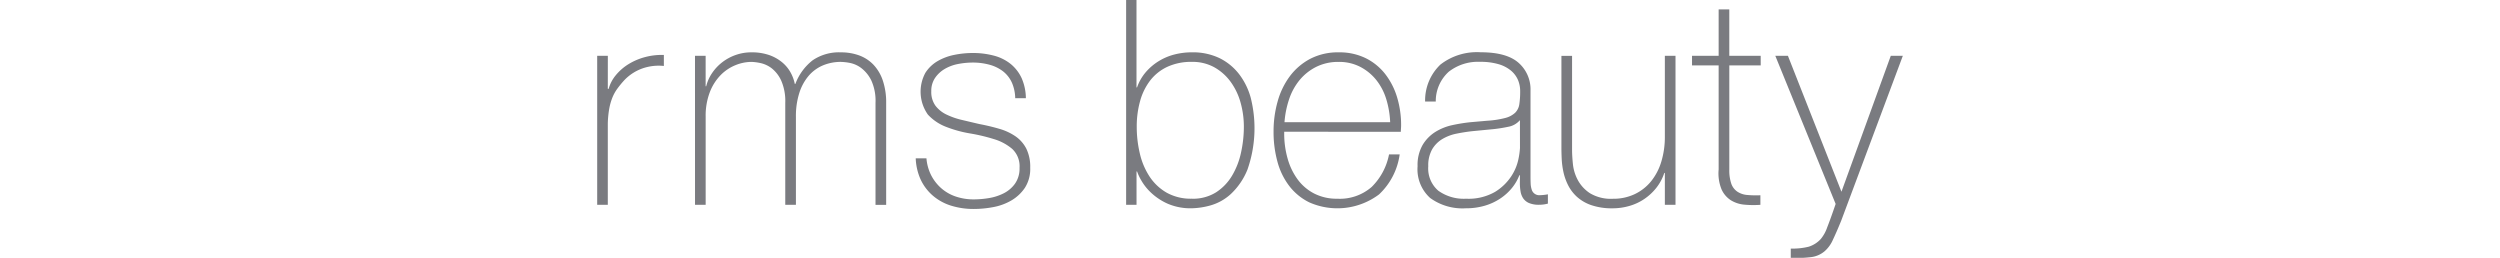 <svg xmlns="http://www.w3.org/2000/svg" xmlns:xlink="http://www.w3.org/1999/xlink" width="320" height="33" viewBox="0 0 320 33">
  <defs>
    <clipPath id="clip-path">
      <rect id="長方形_2449" data-name="長方形 2449" width="320" height="33" transform="translate(40 5772.921)" fill="none"/>
    </clipPath>
  </defs>
  <g id="グループ_4043" data-name="グループ 4043" transform="translate(-40 -5772.921)">
    <g id="マスクグループ_65" data-name="マスクグループ 65" clip-path="url(#clip-path)">
      <g id="グループ_4044" data-name="グループ 4044" transform="translate(13804.94 -444.079)">
        <path id="パス_6265" data-name="パス 6265" d="M278.859,321.837h.107a4.708,4.708,0,0,1,.915-1.744,6.532,6.532,0,0,1,1.615-1.41,7.9,7.9,0,0,1,2.118-.908,8.28,8.28,0,0,1,2.421-.277v1.409a6.3,6.3,0,0,0-2.457.223,5.928,5.928,0,0,0-2.638,1.633,12.844,12.844,0,0,0-.879,1.076,5.29,5.29,0,0,0-.628,1.15,7.452,7.452,0,0,0-.394,1.41,12.665,12.665,0,0,0-.18,1.856V336.68H277.5V317.608h1.363Z" transform="translate(-13966 5906.536)" fill="#7a7b80"/>
        <path id="パス_6266" data-name="パス 6266" d="M290.813,317.586h1.363v3.9h.071a5.176,5.176,0,0,1,.754-1.688,5.914,5.914,0,0,1,1.309-1.392,6.134,6.134,0,0,1,1.723-.928,5.955,5.955,0,0,1,1.991-.334,6.751,6.751,0,0,1,2.3.352,5.425,5.425,0,0,1,1.649.928,4.54,4.54,0,0,1,1.077,1.3,5.068,5.068,0,0,1,.539,1.466h.071a6.921,6.921,0,0,1,2.206-3.024,5.99,5.99,0,0,1,3.643-1.02,6.659,6.659,0,0,1,2.314.389,4.82,4.82,0,0,1,1.829,1.188,5.478,5.478,0,0,1,1.2,2.023,8.735,8.735,0,0,1,.431,2.894v13.024H313.92V323.6a6.289,6.289,0,0,0-.538-2.857,4.443,4.443,0,0,0-1.274-1.578,3.567,3.567,0,0,0-1.472-.668,7.024,7.024,0,0,0-1.129-.13,5.9,5.9,0,0,0-2.315.446,4.928,4.928,0,0,0-1.83,1.335,6.336,6.336,0,0,0-1.2,2.208,9.743,9.743,0,0,0-.431,3.025v11.28h-1.363V323.6a6.5,6.5,0,0,0-.52-2.838,4.261,4.261,0,0,0-1.22-1.578,3.6,3.6,0,0,0-1.436-.668,6.259,6.259,0,0,0-1.166-.149,5.5,5.5,0,0,0-2.009.408,5.6,5.6,0,0,0-1.9,1.262,6.422,6.422,0,0,0-1.4,2.189,8.431,8.431,0,0,0-.538,3.155v11.28h-1.363Z" transform="translate(-13966.794 5906.556)" fill="#7a7b80"/>
        <path id="パス_6267" data-name="パス 6267" d="M334.456,320.537a5.114,5.114,0,0,0-1.435-1.893,5.748,5.748,0,0,0-2.171-1.076,10.429,10.429,0,0,0-2.69-.334,11.846,11.846,0,0,0-2.369.241,6.947,6.947,0,0,0-2.135.8,4.606,4.606,0,0,0-1.561,1.5,5.068,5.068,0,0,0,.323,5.343,6.174,6.174,0,0,0,2.35,1.577,15.332,15.332,0,0,0,3.049.835,23.239,23.239,0,0,1,3.049.724,6.461,6.461,0,0,1,2.351,1.262,3.033,3.033,0,0,1,.933,2.412,3.376,3.376,0,0,1-.575,2.022,3.982,3.982,0,0,1-1.453,1.243,6.514,6.514,0,0,1-1.9.613,11.987,11.987,0,0,1-1.92.166,7.087,7.087,0,0,1-2.332-.371,5.43,5.43,0,0,1-1.883-1.095,5.66,5.66,0,0,1-1.31-1.744,5.851,5.851,0,0,1-.544-2.043H320.86a7.237,7.237,0,0,0,.59,2.619,6.156,6.156,0,0,0,1.579,2.134,6.577,6.577,0,0,0,2.35,1.3,9.68,9.68,0,0,0,2.924.426,13.471,13.471,0,0,0,2.494-.241,7.173,7.173,0,0,0,2.314-.854,5.324,5.324,0,0,0,1.723-1.615,4.458,4.458,0,0,0,.682-2.56,5.285,5.285,0,0,0-.5-2.45,4.329,4.329,0,0,0-1.382-1.577,7.14,7.14,0,0,0-2.08-.965q-1.2-.353-2.566-.612-1.113-.26-2.206-.52a9.465,9.465,0,0,1-1.974-.686,3.874,3.874,0,0,1-1.417-1.131,2.975,2.975,0,0,1-.538-1.856,2.937,2.937,0,0,1,.484-1.707,3.878,3.878,0,0,1,1.237-1.15,5.37,5.37,0,0,1,1.7-.631,9.843,9.843,0,0,1,1.883-.185,8.009,8.009,0,0,1,2.152.278,4.938,4.938,0,0,1,1.741.854,3.86,3.86,0,0,1,1.147,1.5,5.237,5.237,0,0,1,.4,1.927h1.363a6.509,6.509,0,0,0-.508-2.483" transform="translate(-13968.588 5906.55)" fill="#7a7b80"/>
        <path id="パス_6268" data-name="パス 6268" d="M349.5,309.722h1.327v11.466h.072a6.031,6.031,0,0,1,1.115-1.948,7.065,7.065,0,0,1,1.654-1.41,7.293,7.293,0,0,1,2.013-.853,8.909,8.909,0,0,1,2.23-.278,7.876,7.876,0,0,1,3.543.742,7.179,7.179,0,0,1,2.5,2.04,8.786,8.786,0,0,1,1.493,3.025,15.981,15.981,0,0,1-.415,9.2,8.744,8.744,0,0,1-2.157,3.154,6.465,6.465,0,0,1-2.625,1.447,9.617,9.617,0,0,1-2.339.353,7.354,7.354,0,0,1-3.111-.593,7.646,7.646,0,0,1-2.1-1.392,6.785,6.785,0,0,1-1.258-1.577,6.381,6.381,0,0,1-.54-1.15h-.07v4.267H349.5Zm8.414,25.715a5.569,5.569,0,0,0,3.094-.816,6.491,6.491,0,0,0,2.051-2.134,9.745,9.745,0,0,0,1.151-2.969,15.391,15.391,0,0,0,.36-3.285,11.4,11.4,0,0,0-.415-3.08,8.276,8.276,0,0,0-1.258-2.653,6.542,6.542,0,0,0-2.087-1.874,5.761,5.761,0,0,0-2.9-.705,7.247,7.247,0,0,0-3.13.631,5.961,5.961,0,0,0-2.194,1.744,7.64,7.64,0,0,0-1.295,2.634,12.031,12.031,0,0,0-.432,3.3,14.778,14.778,0,0,0,.395,3.414,9.118,9.118,0,0,0,1.242,2.95,6.506,6.506,0,0,0,2.176,2.059,6.3,6.3,0,0,0,3.238.78" transform="translate(-13970.296 5906.999)" fill="#7a7b80"/>
        <path id="パス_6269" data-name="パス 6269" d="M370.931,327.309v.222a11.6,11.6,0,0,0,.432,3.191,8.254,8.254,0,0,0,1.277,2.672,6.1,6.1,0,0,0,2.122,1.818,6.317,6.317,0,0,0,2.968.668,6.2,6.2,0,0,0,4.389-1.5,7.938,7.938,0,0,0,2.23-4.174h1.363a8.617,8.617,0,0,1-2.638,5.12,8.884,8.884,0,0,1-8.933,1.02,7.278,7.278,0,0,1-2.547-2.077,8.907,8.907,0,0,1-1.525-3.117,14.34,14.34,0,0,1-.5-3.878,14.02,14.02,0,0,1,.521-3.84,9.773,9.773,0,0,1,1.561-3.229,7.8,7.8,0,0,1,2.6-2.226,7.685,7.685,0,0,1,3.678-.835,7.6,7.6,0,0,1,3.427.742,7.237,7.237,0,0,1,2.494,2.023,9.133,9.133,0,0,1,1.525,2.969,12.255,12.255,0,0,1,.52,3.617c0,.124-.007.267-.018.427s-.019.292-.019.39Zm13.563-1.225a11.781,11.781,0,0,0-.5-2.95,7.415,7.415,0,0,0-1.278-2.45A6.42,6.42,0,0,0,380.662,319a5.846,5.846,0,0,0-2.751-.631,6.278,6.278,0,0,0-2.915.65,6.606,6.606,0,0,0-2.121,1.707,7.684,7.684,0,0,0-1.331,2.467,11.91,11.91,0,0,0-.576,2.894Z" transform="translate(-13971.493 5906.556)" fill="#7a7b80"/>
        <path id="パス_6270" data-name="パス 6270" d="M402.276,332.875H402.2a5.919,5.919,0,0,1-.933,1.614,6.681,6.681,0,0,1-1.488,1.354,7.262,7.262,0,0,1-1.992.928,8.455,8.455,0,0,1-2.44.334,7.034,7.034,0,0,1-4.557-1.316,4.94,4.94,0,0,1-1.615-4.064,5.168,5.168,0,0,1,.646-2.727,4.973,4.973,0,0,1,1.632-1.669,6.847,6.847,0,0,1,2.188-.873,21.031,21.031,0,0,1,2.315-.371l2.117-.185a12.049,12.049,0,0,0,2.314-.353,2.939,2.939,0,0,0,1.274-.668,1.924,1.924,0,0,0,.538-1.1,10.8,10.8,0,0,0,.107-1.669,3.637,3.637,0,0,0-.287-1.447,3.233,3.233,0,0,0-.9-1.188,4.393,4.393,0,0,0-1.579-.816,8.18,8.18,0,0,0-2.368-.3,6.072,6.072,0,0,0-4,1.262,5.063,5.063,0,0,0-1.669,3.822h-1.363a6.345,6.345,0,0,1,1.956-4.732,7.608,7.608,0,0,1,5.149-1.577q3.336,0,4.861,1.354a4.517,4.517,0,0,1,1.525,3.544v11.095q0,.409.018.816a2.829,2.829,0,0,0,.126.742,1.008,1.008,0,0,0,1.076.743,6.342,6.342,0,0,0,1.005-.112v1.188a4.136,4.136,0,0,1-1.112.149,3.178,3.178,0,0,1-1.309-.223,1.729,1.729,0,0,1-.736-.594,2.213,2.213,0,0,1-.34-.872,6.186,6.186,0,0,1-.09-1.095Zm0-7.051a2.558,2.558,0,0,1-1.524.853,18.214,18.214,0,0,1-2.278.335l-2.3.223q-1,.111-2.009.315a5.754,5.754,0,0,0-1.812.686,3.763,3.763,0,0,0-1.31,1.317,4.168,4.168,0,0,0-.5,2.17,3.753,3.753,0,0,0,1.291,3.136,5.587,5.587,0,0,0,3.553,1.02,6.811,6.811,0,0,0,3.7-.872,6.621,6.621,0,0,0,2.08-2,6.269,6.269,0,0,0,.915-2.19,9.606,9.606,0,0,0,.2-1.428Z" transform="translate(-13972.665 5906.556)" fill="#7a7b80"/>
        <path id="パス_6271" data-name="パス 6271" d="M423.357,336.688h-1.363v-4.082h-.073a6.166,6.166,0,0,1-1.022,1.911,6.887,6.887,0,0,1-1.542,1.429,6.648,6.648,0,0,1-1.92.89,7.663,7.663,0,0,1-2.117.3,8.136,8.136,0,0,1-2.745-.407,5.314,5.314,0,0,1-1.848-1.077,5.172,5.172,0,0,1-1.13-1.5,7.07,7.07,0,0,1-.591-1.688,10.245,10.245,0,0,1-.216-1.652q-.035-.8-.036-1.392v-11.8h1.363v12.061q0,.742.108,1.8a5.5,5.5,0,0,0,.628,2.04,4.673,4.673,0,0,0,1.561,1.688,5.2,5.2,0,0,0,2.941.705,6.347,6.347,0,0,0,2.781-.593,6.033,6.033,0,0,0,2.1-1.651,7.357,7.357,0,0,0,1.309-2.524,10.917,10.917,0,0,0,.449-3.209V317.614h1.363Z" transform="translate(-13973.832 5906.528)" fill="#7a7b80"/>
        <path id="パス_6272" data-name="パス 6272" d="M435.325,318.463h-4.019v13.322a5.308,5.308,0,0,0,.252,1.818,2.064,2.064,0,0,0,.771,1.02,2.659,2.659,0,0,0,1.255.427,12.424,12.424,0,0,0,1.7.038v1.224a12.439,12.439,0,0,1-2.027-.019,3.962,3.962,0,0,1-1.74-.557,3.224,3.224,0,0,1-1.2-1.392,5.409,5.409,0,0,1-.376-2.56V318.463h-3.409v-1.225h3.409V311.3h1.363v5.936h4.019Z" transform="translate(-13974.894 5906.905)" fill="#7a7b80"/>
        <path id="パス_6273" data-name="パス 6273" d="M437.867,317.614h1.615l6.853,17.4,6.315-17.4h1.542L446.3,338.728q-.574,1.41-1.058,2.431a4.139,4.139,0,0,1-1.095,1.5,3.294,3.294,0,0,1-1.7.724,20.853,20.853,0,0,1-2.6.129V342.29a8.574,8.574,0,0,0,2.3-.241,3.544,3.544,0,0,0,1.542-.984,4.806,4.806,0,0,0,.825-1.5q.432-1.095,1.078-2.987Z" transform="translate(-13975.569 5906.528)" fill="#7a7b80"/>
      </g>
    </g>
  </g>
</svg>
